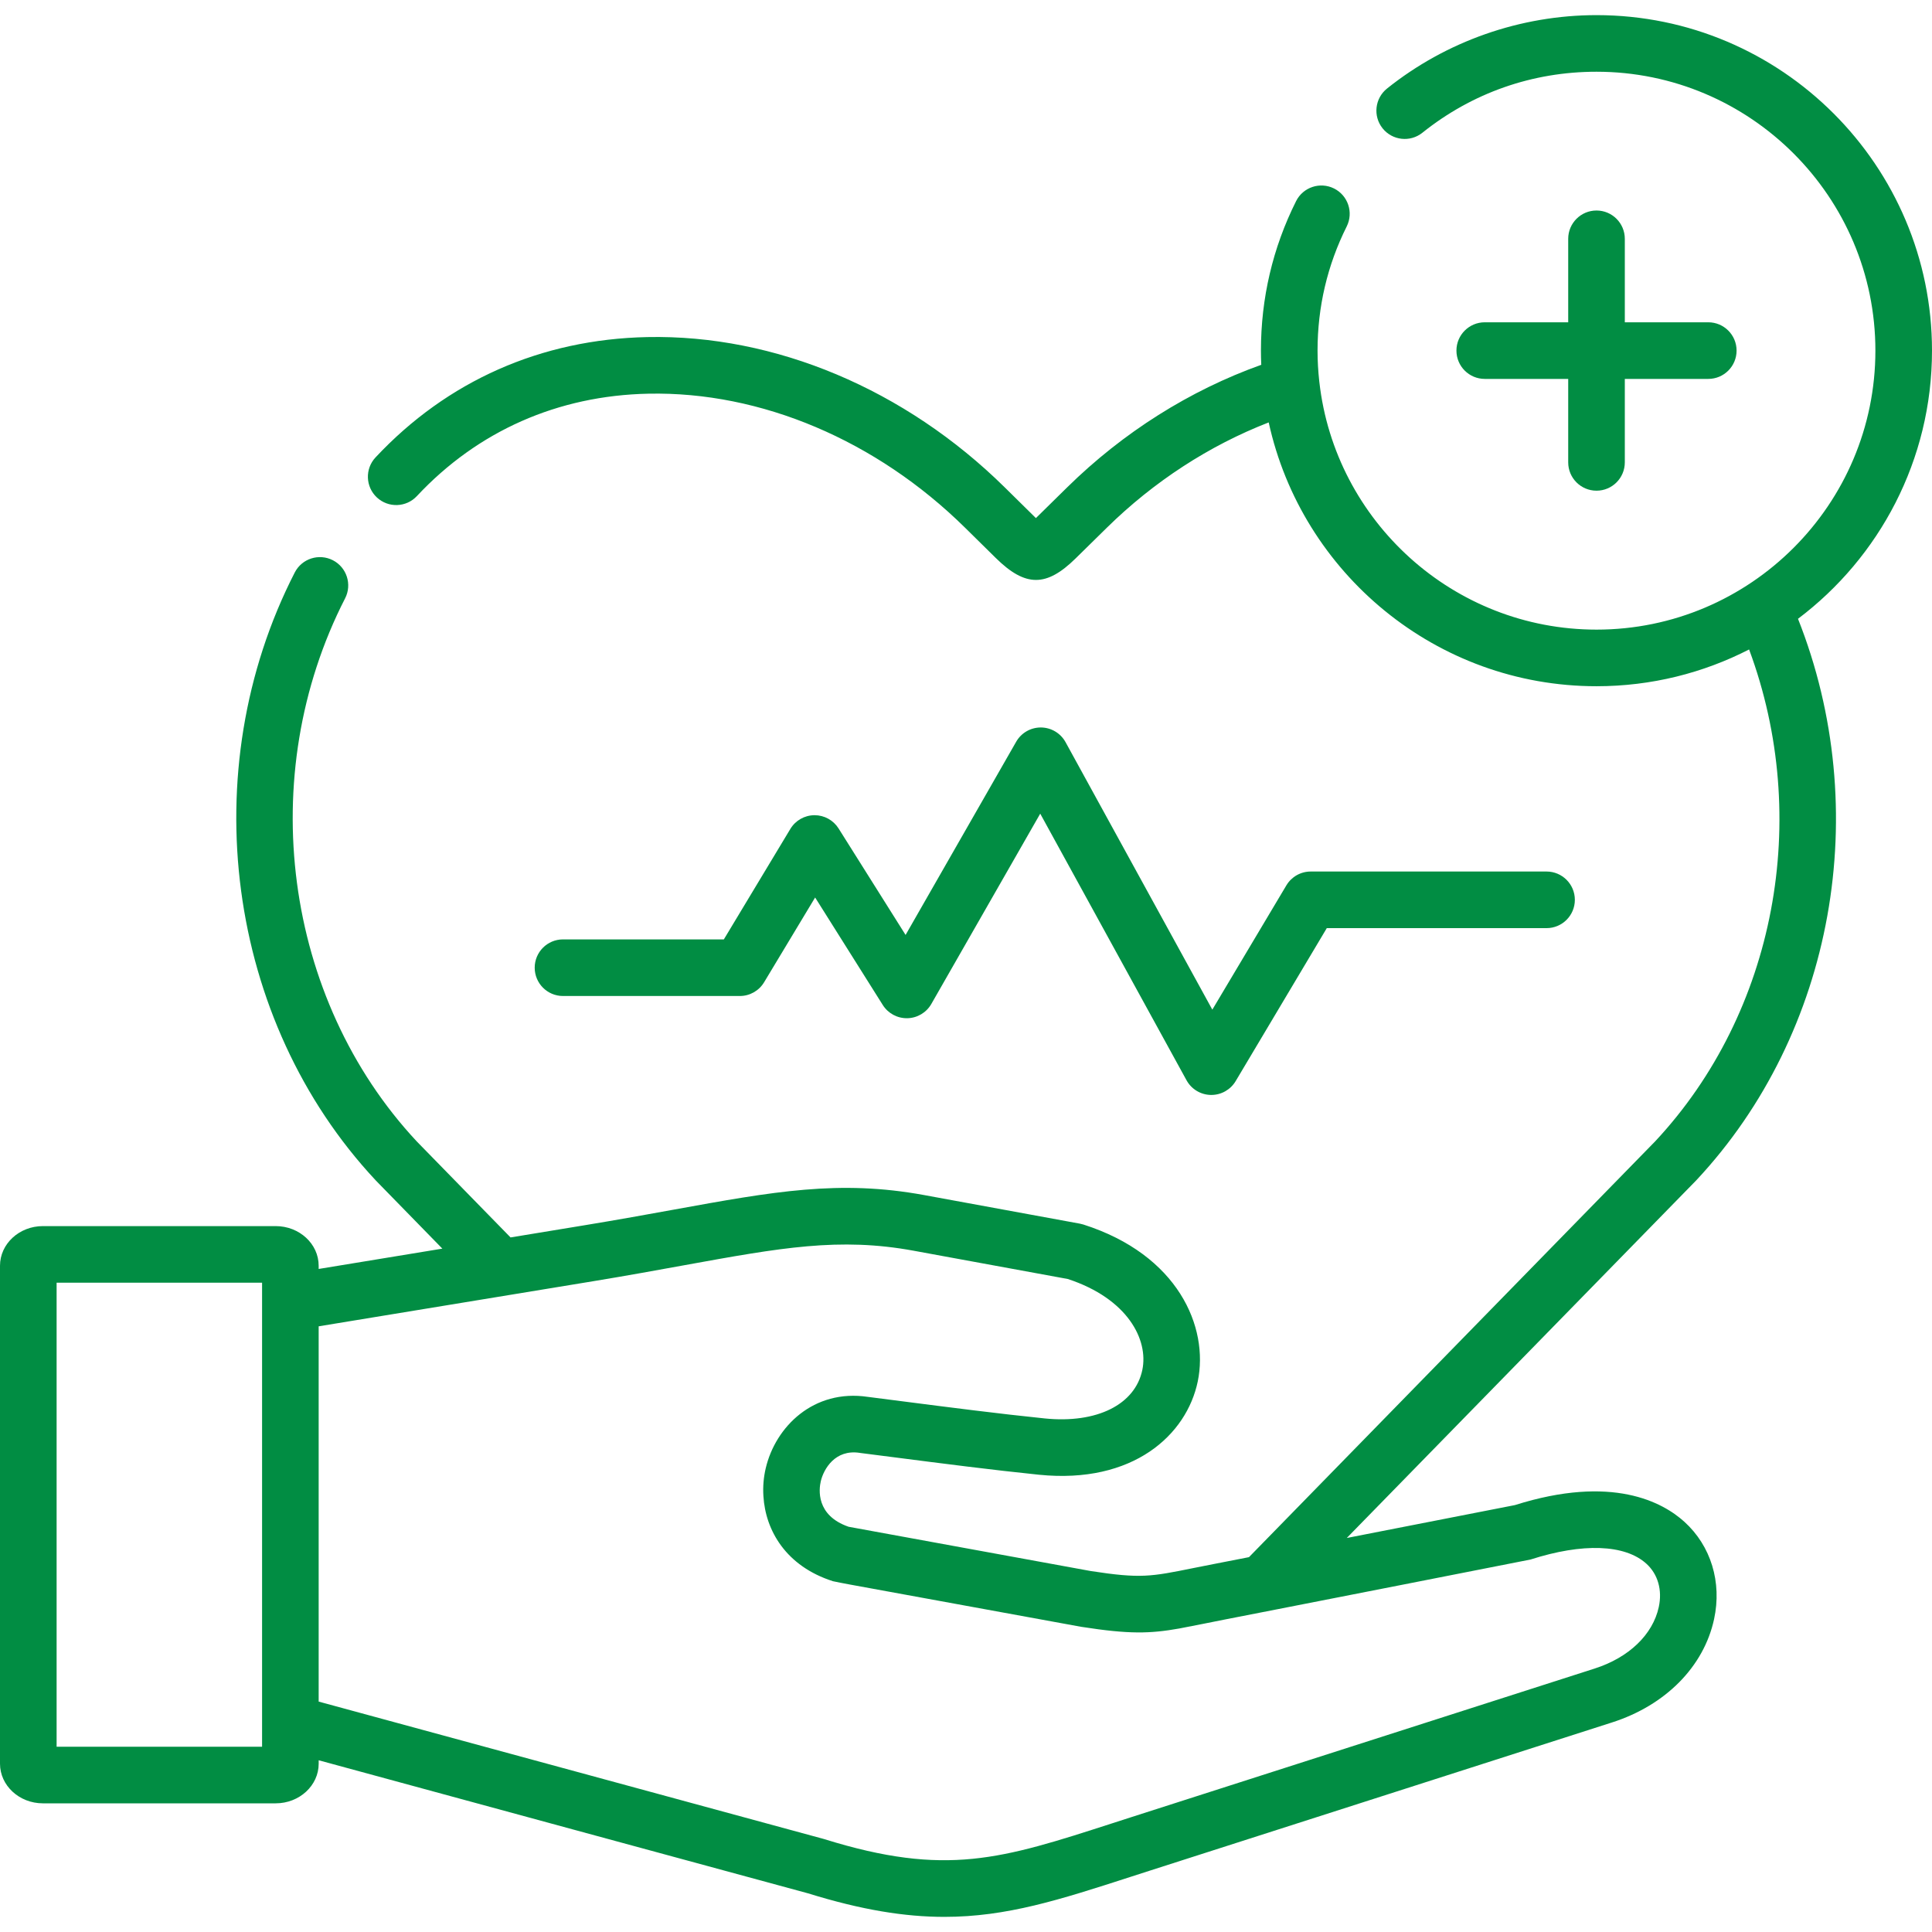 <svg xmlns="http://www.w3.org/2000/svg" fill="none" viewBox="0 0 100 100" height="100" width="100">
<g clip-path="url(#clip0_853_1358)">
<path fill="#018D43" d="M38.294 51.553C38.807 51.553 39.284 51.284 39.549 50.843L42.191 46.454L45.693 52.019C45.967 52.454 46.446 52.712 46.964 52.703C47.478 52.692 47.949 52.413 48.205 51.966L53.842 42.115L61.414 55.914C61.667 56.375 62.147 56.665 62.672 56.674C62.681 56.674 62.69 56.674 62.698 56.674C63.214 56.674 63.692 56.403 63.957 55.959L68.674 48.04H80.049C80.858 48.04 81.514 47.384 81.514 46.575C81.514 45.766 80.858 45.11 80.049 45.11H67.842C67.325 45.11 66.847 45.382 66.583 45.825L62.75 52.259L55.153 38.414C54.898 37.95 54.412 37.659 53.882 37.654C53.878 37.654 53.873 37.654 53.869 37.654C53.344 37.654 52.859 37.935 52.598 38.391L46.873 48.393L43.404 42.88C43.135 42.453 42.667 42.195 42.164 42.195C42.159 42.195 42.154 42.195 42.149 42.195C41.641 42.2 41.171 42.468 40.909 42.904L37.466 48.623H29.141C28.332 48.623 27.676 49.279 27.676 50.088C27.676 50.897 28.332 51.553 29.141 51.553H38.294Z"></path>
<path fill="#018D43" d="M82.635 10.896C81.826 10.896 81.17 11.552 81.17 12.361V16.682H76.85C76.041 16.682 75.385 17.338 75.385 18.147C75.385 18.956 76.041 19.612 76.85 19.612H81.17V23.933C81.17 24.742 81.826 25.398 82.635 25.398C83.444 25.398 84.1 24.742 84.1 23.933V19.612H88.421C89.23 19.612 89.885 18.956 89.885 18.147C89.885 17.338 89.23 16.682 88.421 16.682H84.1V12.361C84.1 11.552 83.444 10.896 82.635 10.896Z"></path>
<path fill="#018D43" d="M87.805 61.086C94.941 53.456 96.987 41.919 93.064 32.029C97.273 28.856 100 23.815 100 18.148C100 8.573 92.21 0.783 82.636 0.783C78.703 0.783 74.852 2.133 71.791 4.584C71.16 5.09 71.058 6.012 71.563 6.643C72.069 7.274 72.991 7.376 73.622 6.871C76.202 4.805 79.319 3.713 82.636 3.713C90.595 3.713 97.07 10.189 97.07 18.148C97.07 26.111 90.595 32.589 82.636 32.589C75.225 32.589 69.103 26.976 68.29 19.779C68.289 19.762 68.286 19.745 68.284 19.729C68.227 19.209 68.196 18.682 68.196 18.148C68.196 15.887 68.704 13.725 69.705 11.722C70.067 10.998 69.774 10.118 69.05 9.756C68.326 9.395 67.447 9.688 67.085 10.411C65.878 12.825 65.266 15.428 65.266 18.148C65.266 18.394 65.272 18.639 65.283 18.882C61.584 20.204 58.131 22.379 55.238 25.224L53.619 26.816C53.611 26.808 53.605 26.802 53.597 26.795L52.005 25.226C46.855 20.148 40.113 17.31 33.505 17.447C28.007 17.56 23.142 19.715 19.437 23.676C18.884 24.267 18.916 25.195 19.507 25.748C20.099 26.299 21.025 26.269 21.578 25.677C24.73 22.306 28.875 20.473 33.566 20.377C39.386 20.258 45.357 22.787 49.949 27.312L51.543 28.883C52.312 29.64 52.968 30.017 53.623 30.017C54.271 30.017 54.918 29.646 55.673 28.904L57.293 27.312C59.726 24.921 62.595 23.059 65.668 21.864C67.374 29.663 74.333 35.519 82.635 35.519C85.478 35.519 88.163 34.832 90.533 33.616C93.779 42.346 91.916 52.39 85.675 59.072L64.647 80.598L62.906 80.938C62.484 81.019 62.111 81.094 61.772 81.162C59.565 81.609 59.037 81.715 56.453 81.316L43.924 79.025C42.217 78.436 42.389 77.076 42.484 76.668C42.635 76.033 43.225 75.008 44.492 75.199C44.504 75.201 44.516 75.203 44.527 75.205C45.092 75.277 45.697 75.356 46.33 75.436C48.703 75.742 51.391 76.088 53.777 76.332C58.66 76.826 61.422 74.264 61.996 71.502C62.58 68.688 60.977 64.945 56.074 63.381C56.016 63.363 55.955 63.348 55.893 63.336L47.824 61.855C43.445 61.053 40.039 61.672 34.883 62.609C33.52 62.857 31.973 63.137 30.25 63.42L26.426 64.049L25.248 62.844L21.566 59.074C14.685 51.697 13.16 40.143 17.863 30.969C18.232 30.25 17.947 29.367 17.229 28.998C16.508 28.629 15.625 28.912 15.256 29.633C9.998 39.891 11.717 52.824 19.438 61.086C19.445 61.094 19.453 61.102 19.459 61.109L22.896 64.629L16.494 65.681V65.514C16.494 64.383 15.497 63.463 14.27 63.463H2.219C0.995 63.463 0 64.383 0 65.514V91.288C0 92.419 0.995 93.34 2.219 93.34H14.27C15.497 93.34 16.495 92.419 16.495 91.288V91.111L29.668 94.695L41.828 98C44.603 98.861 46.84 99.217 48.881 99.217C52.111 99.217 54.855 98.33 58.48 97.158C58.803 97.055 59.133 96.947 59.473 96.838L83.436 89.154C86.213 88.264 88.189 86.264 88.721 83.805C89.133 81.898 88.559 80.016 87.184 78.768C86.07 77.758 83.453 76.309 78.408 77.904L69.709 79.606L87.783 61.109C87.791 61.102 87.797 61.094 87.805 61.086ZM2.93 90.41V66.392H13.565V67.399C13.565 67.402 13.565 67.405 13.565 67.408V89.193C13.565 89.195 13.565 89.197 13.565 89.198V90.41H2.93ZM79.219 80.721C81.922 79.853 84.107 79.932 85.217 80.938C85.814 81.481 86.049 82.301 85.857 83.184C85.549 84.607 84.309 85.797 82.541 86.363L58.576 94.049C58.234 94.158 57.902 94.266 57.578 94.371C51.846 96.223 48.969 97.154 42.672 95.195C42.656 95.189 42.639 95.186 42.621 95.18L16.494 88.074V68.65L30.725 66.312C32.471 66.025 34.031 65.74 35.408 65.49C40.418 64.58 43.443 64.031 47.295 64.738L55.27 66.201C58.379 67.223 59.451 69.35 59.127 70.906C58.754 72.705 56.77 73.691 54.074 73.418C51.727 73.178 49.059 72.834 46.705 72.531C46.076 72.449 45.473 72.371 44.912 72.301C42.111 71.887 40.137 73.846 39.633 76C39.525 76.459 39.482 76.947 39.514 77.439C39.621 79.221 40.685 81.068 43.115 81.844C43.176 81.863 43.984 82.014 43.984 82.014L55.947 84.201C55.959 84.203 55.973 84.205 55.986 84.207C58.455 84.592 59.523 84.559 61.037 84.291C61.434 84.221 63.051 83.893 63.467 83.812L66.103 83.297C66.103 83.297 79.164 80.738 79.219 80.721Z"></path>
</g>
<defs>
<clipPath id="clip0_853_1358">
<rect fill="white" height="100" width="100"></rect>
</clipPath>
</defs>
</svg>
